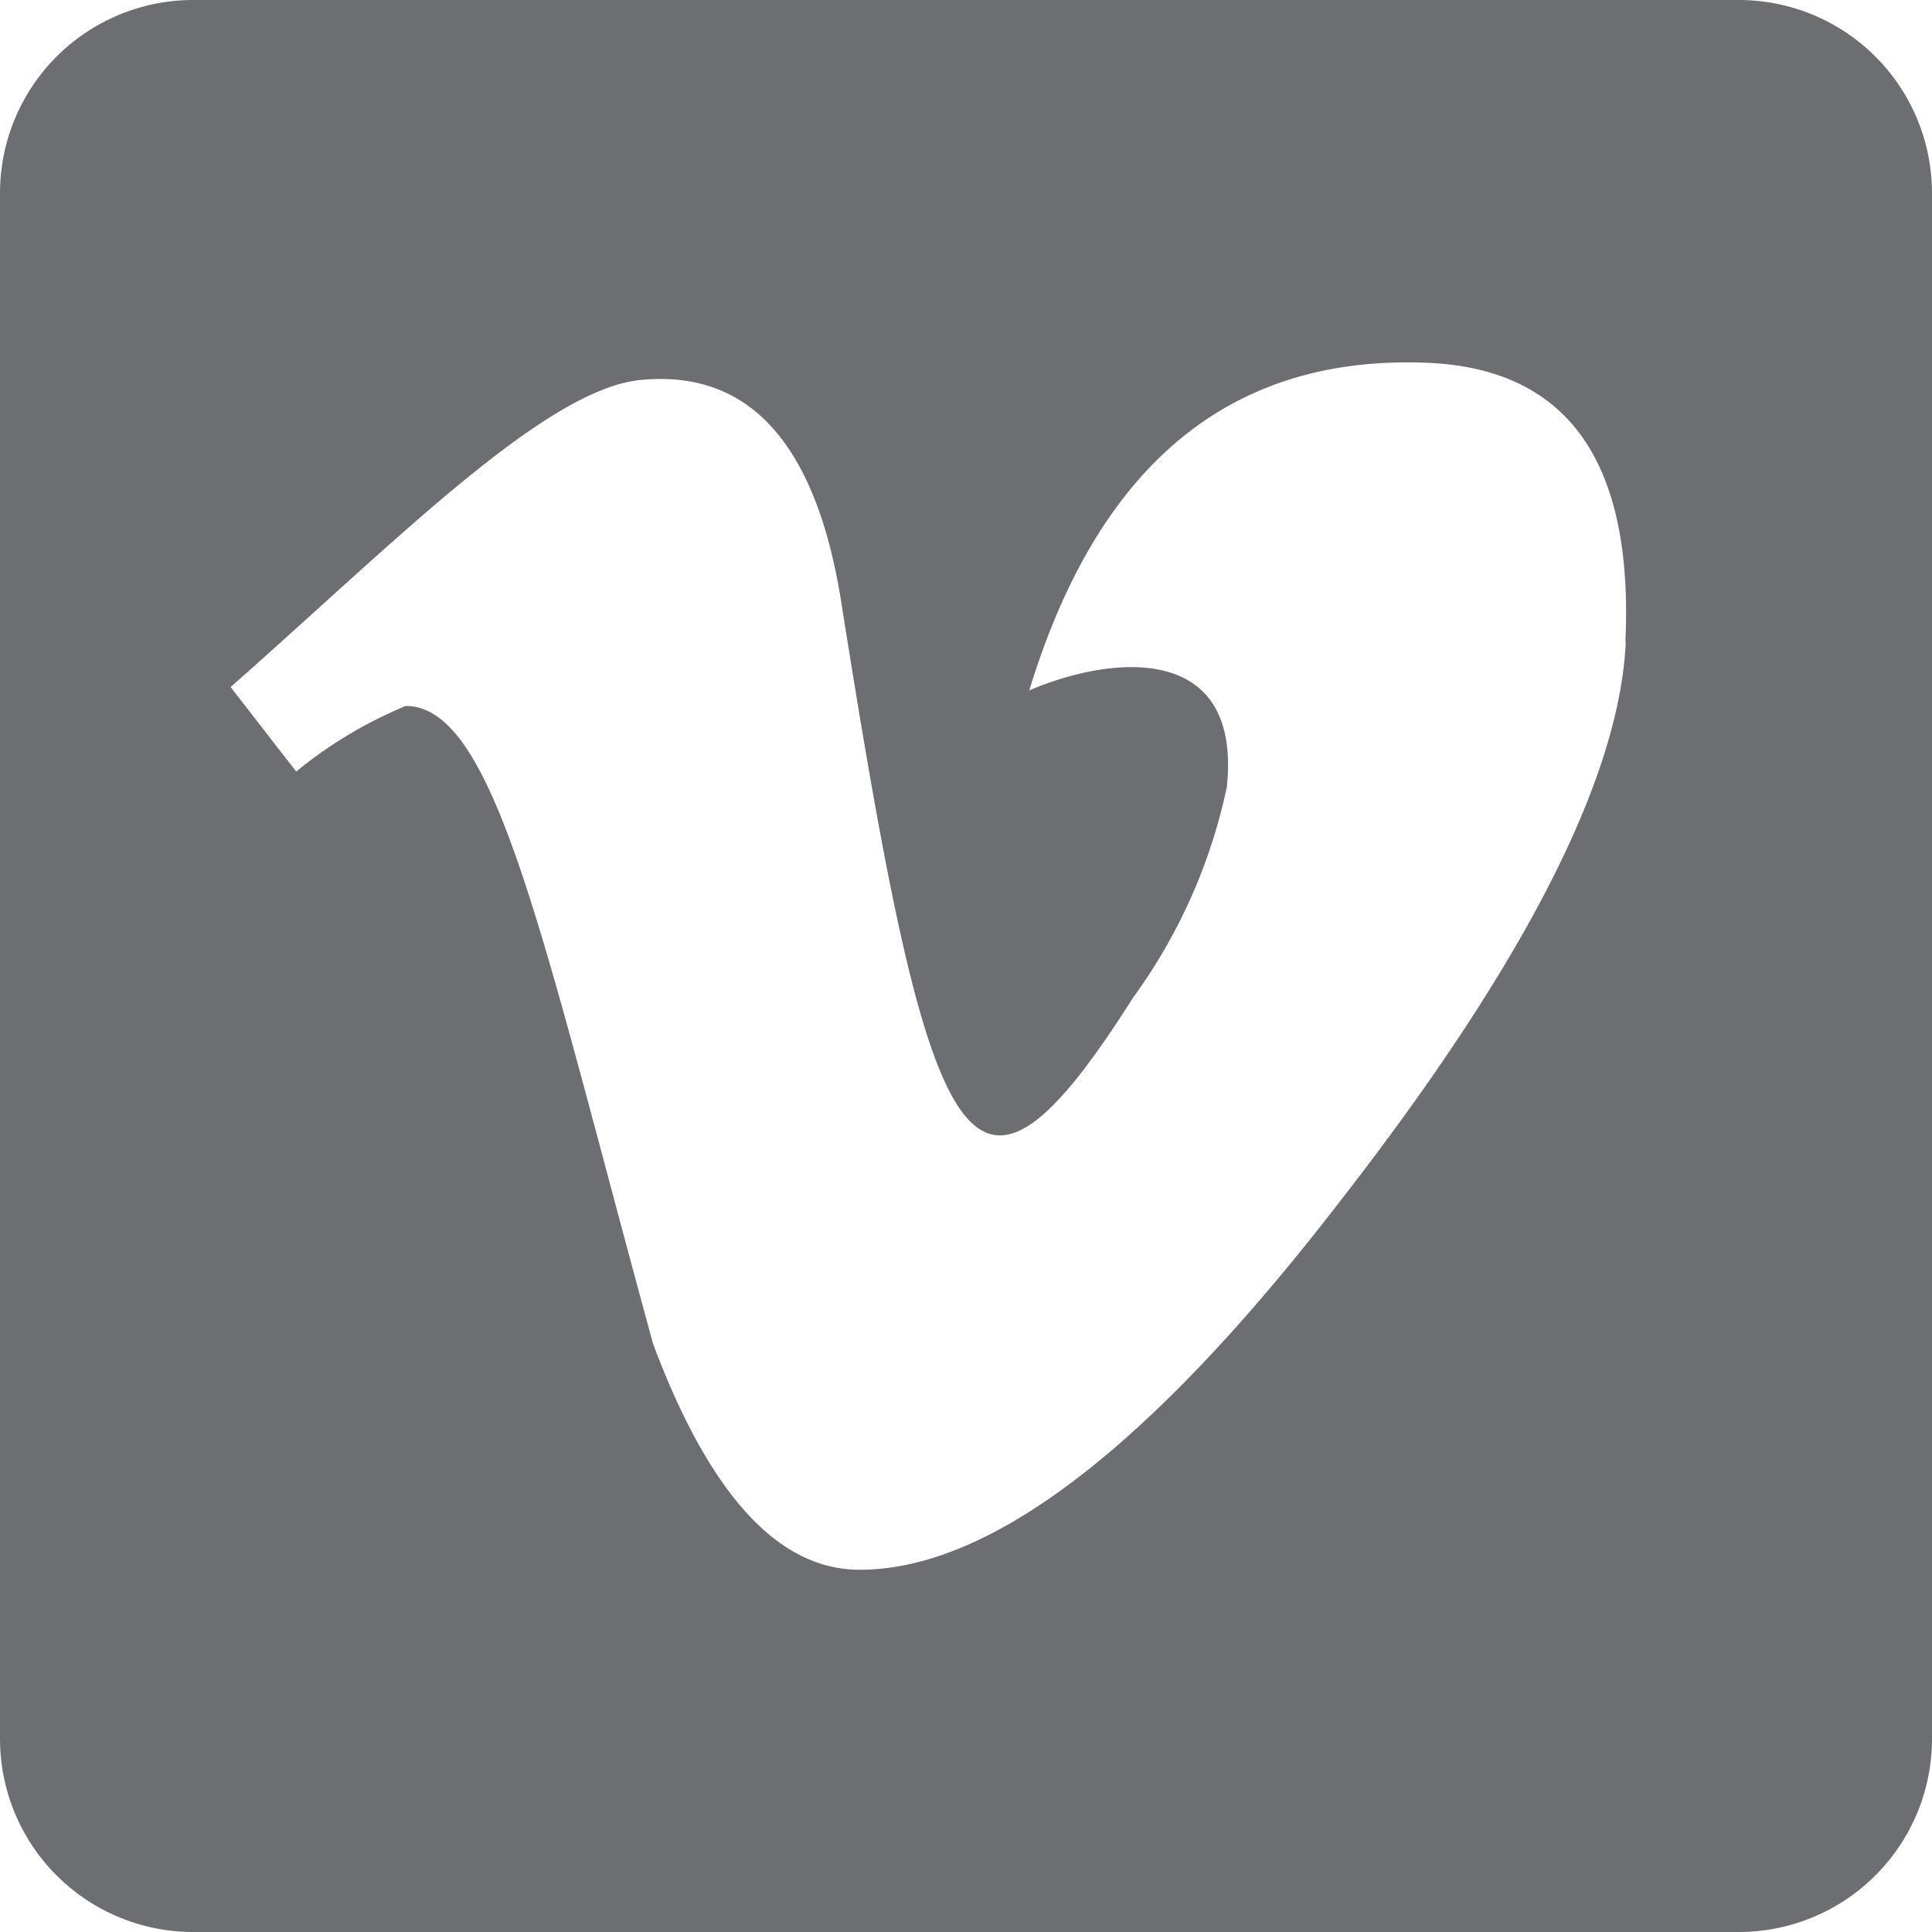 <svg xmlns="http://www.w3.org/2000/svg" viewBox="0 0 20 20"><path data-name="Icon awesome-vimeo" d="M18 0H2a2 2 0 00-2 2v16a2 2 0 002 2h16a2 2 0 002-2V2a2 2 0 00-2-2zm-1.17 6.643q-.094 2.109-2.946 5.777-2.947 3.83-4.984 3.83c-.844 0-1.554-.777-2.138-2.335C5.621 9.75 5.134 7.308 4.2 7.308a4.516 4.516 0 00-1.134.679l-.679-.875c1.665-1.464 3.254-3.089 4.25-3.179q1.684-.161 2.073 2.308c.924 5.857 1.335 6.741 3.018 4.089a5.7 5.7 0 00.972-2.183c.156-1.482-1.156-1.379-2.045-1q1.065-3.489 4.071-3.393 2.23.06 2.1 2.888z" fill="#6d6e71"/></svg>